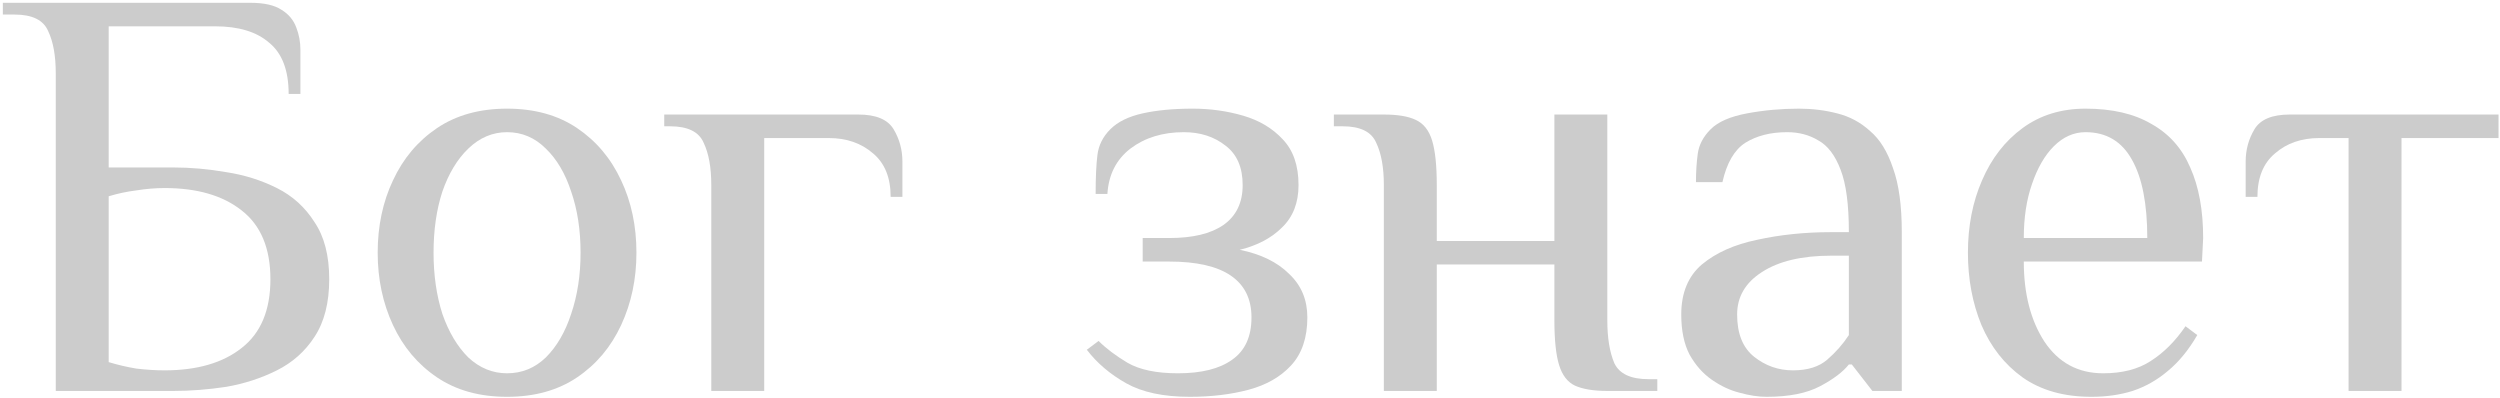 <?xml version="1.0" encoding="UTF-8"?> <svg xmlns="http://www.w3.org/2000/svg" width="761" height="121" viewBox="0 0 761 121" fill="none"> <path d="M16.975 119V22.333C16.975 16.963 16.2 12.666 14.648 9.444C13.216 6.103 9.815 4.432 4.445 4.432H0.864V0.852H76.229C80.406 0.852 83.568 1.568 85.716 3C87.865 4.312 89.356 6.103 90.192 8.37C91.027 10.518 91.445 12.786 91.445 15.173V28.599H87.865C87.865 21.438 85.895 16.247 81.957 13.024C78.138 9.683 72.648 8.012 65.488 8.012H33.087V50.975H52.778C58.029 50.975 63.399 51.453 68.889 52.407C74.379 53.243 79.51 54.854 84.284 57.241C89.058 59.627 92.877 63.088 95.741 67.623C98.725 72.039 100.216 77.827 100.216 84.988C100.216 92.148 98.725 97.996 95.741 102.531C92.877 106.946 89.058 110.348 84.284 112.735C79.51 115.121 74.379 116.792 68.889 117.747C63.399 118.582 58.029 119 52.778 119H16.975ZM50.093 112.735C59.998 112.735 67.815 110.467 73.543 105.932C79.391 101.397 82.315 94.416 82.315 84.988C82.315 75.56 79.391 68.578 73.543 64.043C67.815 59.508 59.998 57.241 50.093 57.241C47.348 57.241 44.484 57.479 41.5 57.957C38.636 58.315 35.831 58.911 33.087 59.747V110.228C35.831 111.064 38.636 111.72 41.5 112.197C44.484 112.556 47.348 112.735 50.093 112.735Z" fill="#CCCCCC"></path> <path d="M154.35 120.79C145.996 120.79 138.895 118.821 133.047 114.883C127.199 110.944 122.724 105.634 119.621 98.951C116.518 92.267 114.967 84.928 114.967 76.932C114.967 68.817 116.518 61.477 119.621 54.913C122.724 48.23 127.199 42.92 133.047 38.981C138.895 35.043 145.996 33.074 154.35 33.074C162.703 33.074 169.804 35.043 175.652 38.981C181.5 42.92 185.975 48.23 189.078 54.913C192.181 61.477 193.732 68.817 193.732 76.932C193.732 84.928 192.181 92.267 189.078 98.951C185.975 105.634 181.5 110.944 175.652 114.883C169.804 118.821 162.703 120.79 154.35 120.79ZM154.35 113.63C158.885 113.63 162.823 112.018 166.164 108.796C169.506 105.455 172.072 101.039 173.862 95.549C175.771 89.94 176.726 83.734 176.726 76.932C176.726 70.01 175.771 63.804 173.862 58.315C172.072 52.825 169.506 48.469 166.164 45.247C162.823 41.905 158.885 40.234 154.35 40.234C149.934 40.234 145.996 41.905 142.535 45.247C139.193 48.469 136.568 52.825 134.658 58.315C132.868 63.804 131.973 70.01 131.973 76.932C131.973 83.734 132.868 89.94 134.658 95.549C136.568 101.039 139.193 105.455 142.535 108.796C145.996 112.018 149.934 113.63 154.35 113.63Z" fill="#CCCCCC"></path> <path d="M216.516 119V56.346C216.516 50.975 215.74 46.679 214.189 43.457C212.757 40.115 209.355 38.444 203.985 38.444H202.195V34.864H261.269C266.639 34.864 270.22 36.356 272.01 39.339C273.8 42.323 274.695 45.605 274.695 49.185V59.926H271.115C271.115 54.078 269.325 49.662 265.744 46.679C262.164 43.576 257.689 42.025 252.318 42.025H232.627V119H216.516Z" fill="#CCCCCC"></path> <path d="M362.155 120.79C354.159 120.79 347.715 119.418 342.822 116.673C337.929 113.928 333.931 110.527 330.828 106.469L334.408 103.784C336.676 106.051 339.6 108.259 343.18 110.407C346.88 112.556 352.011 113.63 358.575 113.63C365.736 113.63 371.225 112.257 375.044 109.512C378.983 106.767 380.952 102.471 380.952 96.623C380.952 91.014 378.863 86.778 374.686 83.913C370.509 81.049 364.244 79.617 355.89 79.617H347.834V72.457H355.89C363.05 72.457 368.54 71.144 372.359 68.518C376.297 65.773 378.267 61.716 378.267 56.346C378.267 50.975 376.536 46.977 373.075 44.352C369.614 41.607 365.378 40.234 360.365 40.234C353.921 40.234 348.491 41.905 344.075 45.247C339.779 48.588 337.452 53.183 337.094 59.031H333.513C333.513 54.018 333.692 50.08 334.05 47.216C334.408 44.232 335.721 41.607 337.989 39.339C340.256 37.072 343.538 35.461 347.834 34.506C352.131 33.551 357.203 33.074 363.05 33.074C368.421 33.074 373.553 33.79 378.446 35.222C383.339 36.654 387.337 39.041 390.439 42.383C393.662 45.724 395.273 50.378 395.273 56.346C395.273 61.716 393.602 66.012 390.26 69.234C387.038 72.457 382.742 74.724 377.371 76.037C383.816 77.35 388.828 79.796 392.409 83.376C396.108 86.837 397.958 91.253 397.958 96.623C397.958 102.829 396.287 107.722 392.946 111.302C389.723 114.763 385.427 117.21 380.057 118.642C374.686 120.074 368.719 120.79 362.155 120.79Z" fill="#CCCCCC"></path> <path d="M421.244 119V56.346C421.244 50.975 420.468 46.679 418.916 43.457C417.484 40.115 414.083 38.444 408.713 38.444H406.027V34.864H421.244C425.421 34.864 428.643 35.401 430.91 36.475C433.297 37.549 434.968 39.638 435.923 42.74C436.877 45.843 437.355 50.378 437.355 56.346V73.352H473.157V34.864H489.268V97.518C489.268 102.889 489.984 107.245 491.417 110.586C492.968 113.809 496.429 115.42 501.799 115.42H504.484V119H489.268C485.091 119 481.81 118.463 479.423 117.389C477.155 116.315 475.544 114.226 474.589 111.123C473.635 108.021 473.157 103.486 473.157 97.518V80.512H437.355V119H421.244Z" fill="#CCCCCC"></path> <path d="M537.733 120.79C535.227 120.79 532.482 120.372 529.499 119.537C526.635 118.821 523.83 117.508 521.085 115.599C518.34 113.689 516.073 111.123 514.283 107.901C512.612 104.679 511.776 100.621 511.776 95.728C511.776 89.165 513.865 84.093 518.042 80.512C522.338 76.932 527.947 74.426 534.869 72.994C541.91 71.442 549.429 70.666 557.425 70.666H562.795C562.795 62.313 561.96 55.987 560.289 51.691C558.618 47.276 556.351 44.292 553.486 42.74C550.742 41.07 547.579 40.234 543.999 40.234C538.986 40.234 534.75 41.308 531.289 43.457C527.947 45.605 525.62 49.603 524.307 55.45H516.252C516.252 52.348 516.431 49.483 516.789 46.858C517.147 44.113 518.46 41.607 520.727 39.339C522.995 37.072 526.694 35.461 531.826 34.506C536.958 33.551 542.209 33.074 547.579 33.074C551.637 33.074 555.515 33.551 559.215 34.506C563.034 35.461 566.375 37.251 569.24 39.876C572.223 42.383 574.55 46.142 576.221 51.154C578.011 56.047 578.906 62.551 578.906 70.666V119H569.956L563.69 110.944H562.795C561.005 113.212 558.081 115.42 554.023 117.568C549.966 119.716 544.536 120.79 537.733 120.79ZM545.789 112.735C550.205 112.735 553.665 111.66 556.172 109.512C558.797 107.245 561.005 104.739 562.795 101.994V77.827H557.425C548.474 77.827 541.433 79.498 536.301 82.839C531.289 86.062 528.783 90.358 528.783 95.728C528.783 101.576 530.513 105.872 533.974 108.617C537.435 111.362 541.373 112.735 545.789 112.735Z" fill="#CCCCCC"></path> <path d="M636.628 120.79C628.274 120.79 621.293 118.821 615.684 114.883C610.194 110.944 606.017 105.634 603.153 98.951C600.408 92.267 599.035 84.928 599.035 76.932C599.035 68.817 600.467 61.477 603.332 54.913C606.196 48.23 610.313 42.92 615.684 38.981C621.054 35.043 627.439 33.074 634.838 33.074C642.953 33.074 649.636 34.625 654.887 37.728C660.258 40.712 664.196 45.127 666.702 50.975C669.328 56.823 670.641 63.983 670.641 72.457L670.282 79.617H616.042C616.042 89.403 618.13 97.518 622.307 103.963C626.603 110.407 632.57 113.63 640.208 113.63C646.056 113.63 650.889 112.377 654.708 109.87C658.647 107.364 662.167 103.844 665.27 99.309L668.85 101.994C666.225 106.529 663.241 110.169 659.9 112.914C656.677 115.658 653.097 117.687 649.159 119C645.34 120.193 641.163 120.79 636.628 120.79ZM616.042 72.457H653.634C653.634 62.074 652.083 54.138 648.98 48.648C645.877 43.039 641.163 40.234 634.838 40.234C631.258 40.234 628.035 41.666 625.171 44.531C622.426 47.276 620.219 51.094 618.548 55.987C616.877 60.761 616.042 66.251 616.042 72.457Z" fill="#CCCCCC"></path> <path d="M714.907 119V42.025H705.956C700.586 42.025 696.111 43.576 692.53 46.679C688.95 49.662 687.16 54.078 687.16 59.926H683.58V49.185C683.58 45.605 684.475 42.323 686.265 39.339C688.055 36.356 691.635 34.864 697.006 34.864H760.555V42.025H731.018V119H714.907Z" fill="#CCCCCC"></path> </svg> 